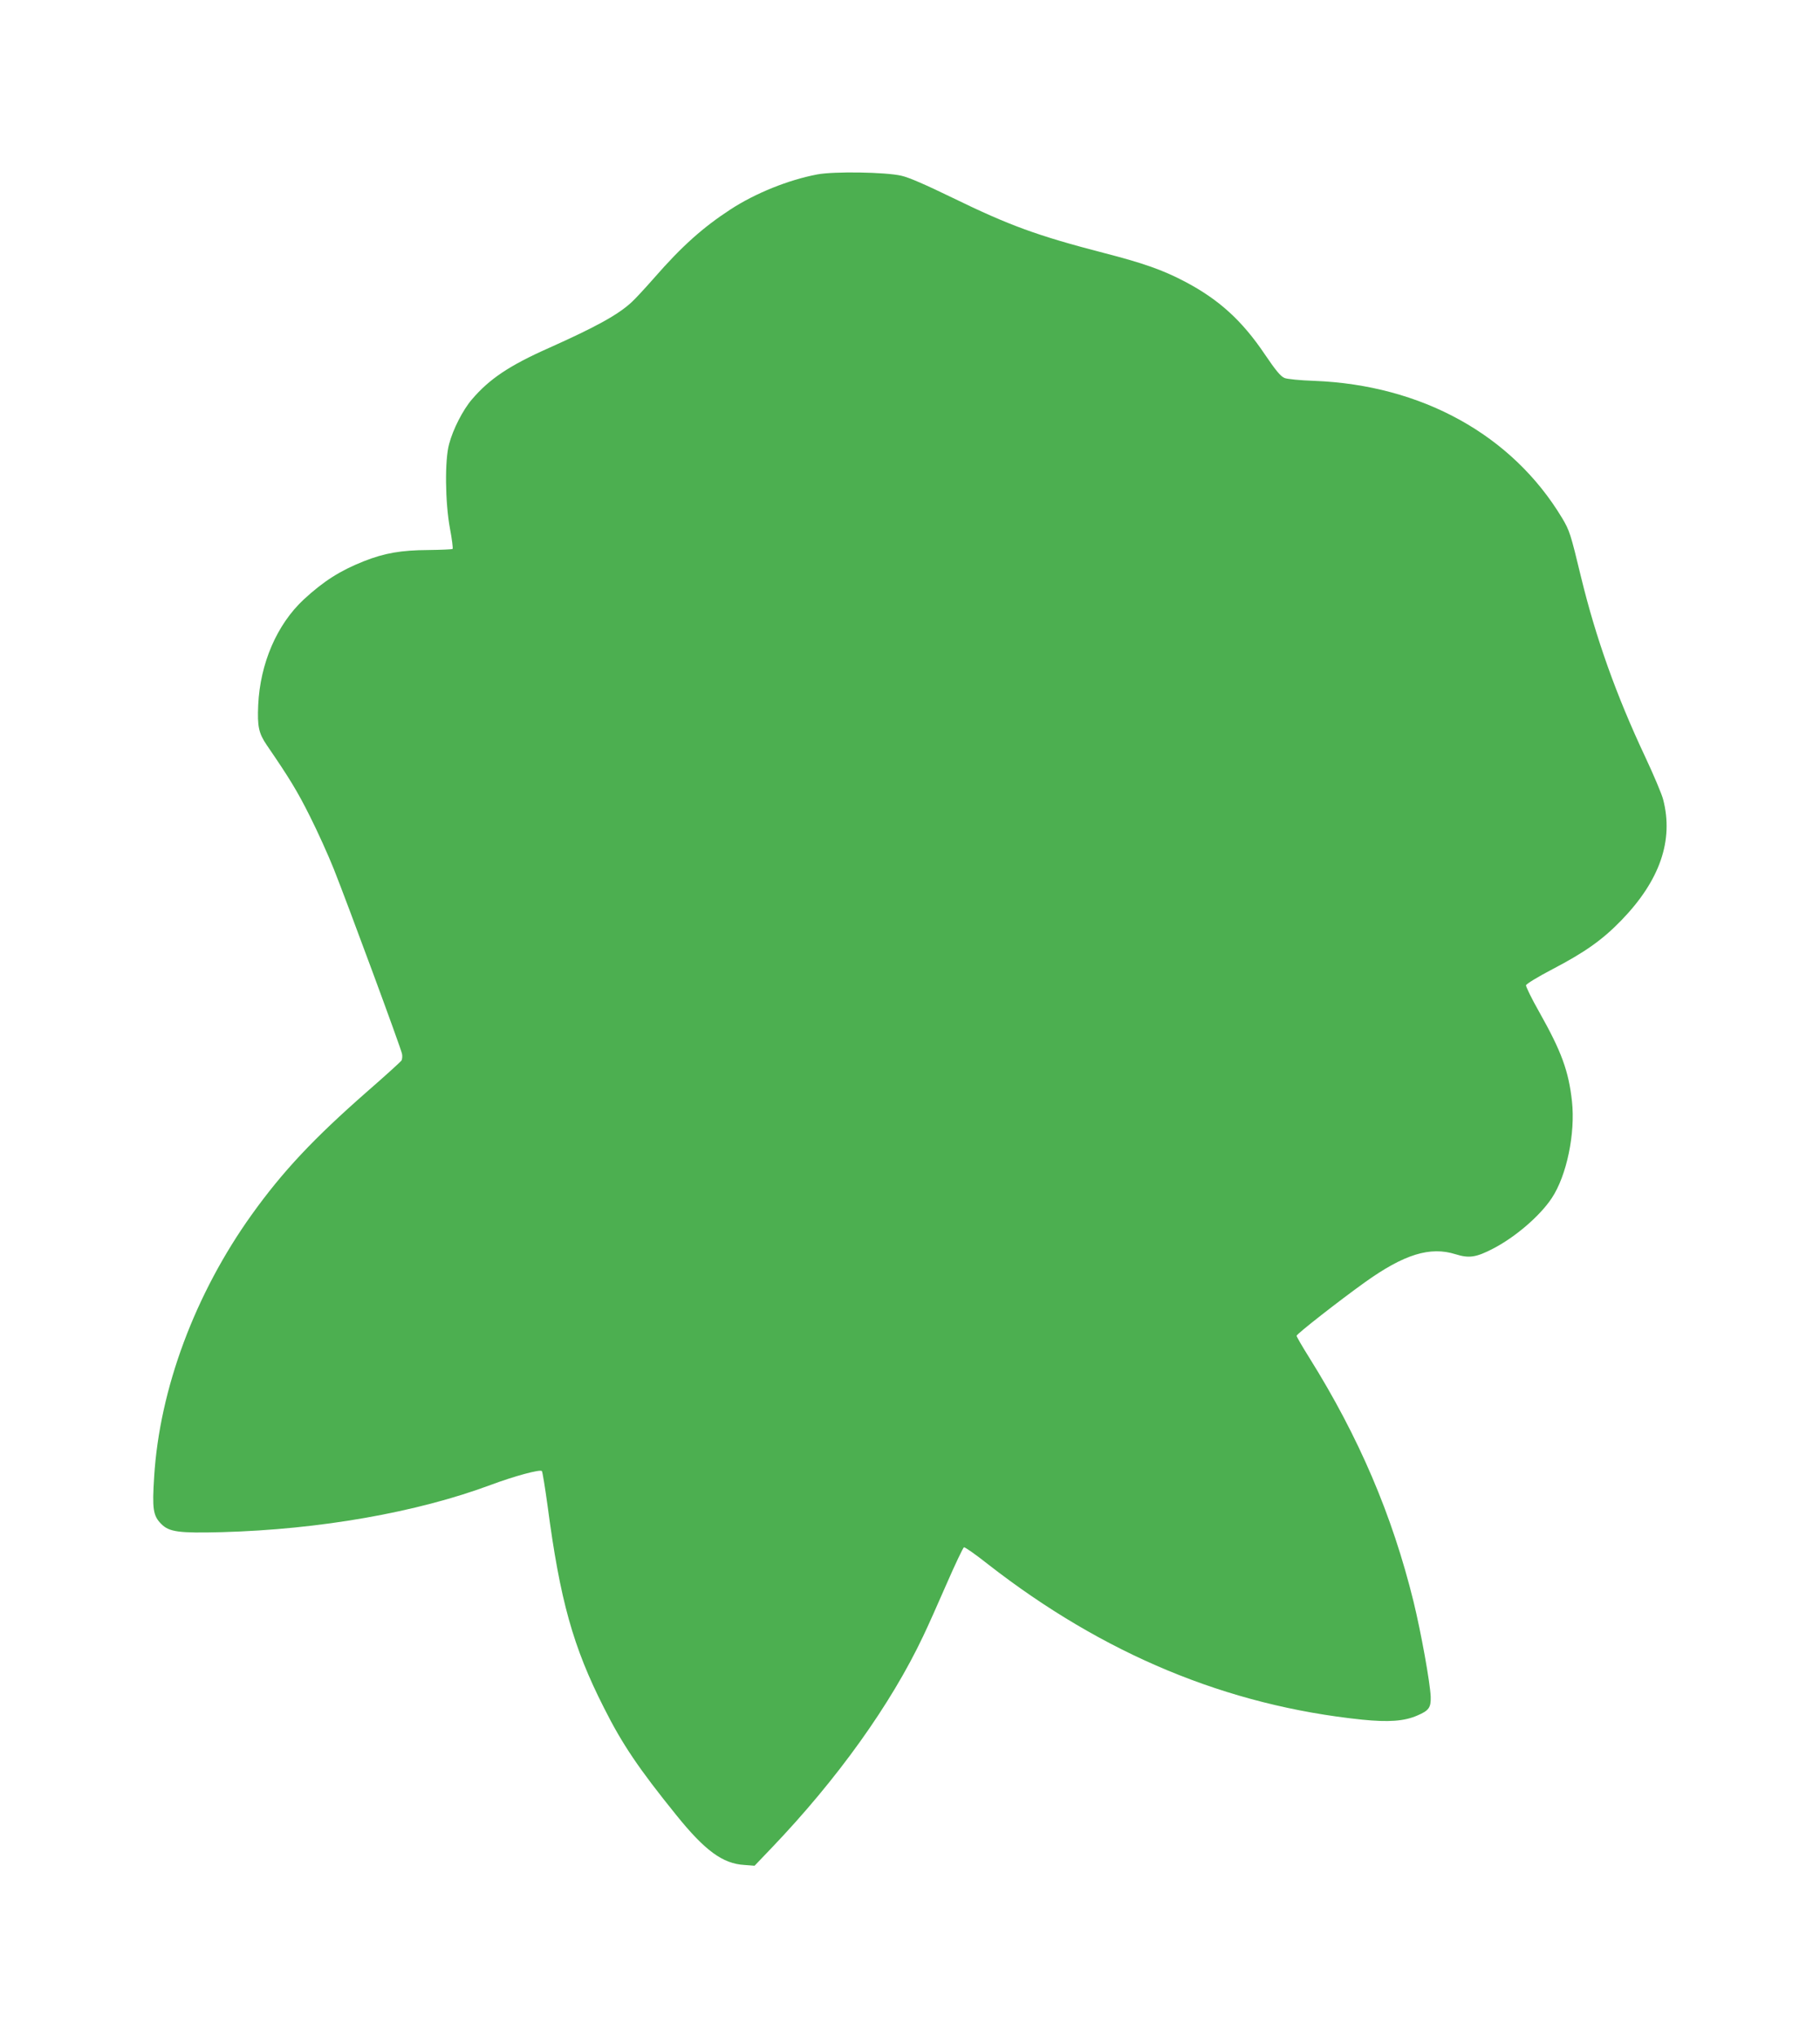 <?xml version="1.0" standalone="no"?>
<!DOCTYPE svg PUBLIC "-//W3C//DTD SVG 20010904//EN"
 "http://www.w3.org/TR/2001/REC-SVG-20010904/DTD/svg10.dtd">
<svg version="1.0" xmlns="http://www.w3.org/2000/svg"
 width="1144pt" height="1280pt" viewBox="0 0 1144 1280"
 preserveAspectRatio="xMidYMid meet">
<g transform="translate(0,1280) scale(0.1,-0.1)"
fill="#4caf50" stroke="none">
<path d="M5137 11704 c-180 -34 -387 -117 -544 -219 -175 -114 -307 -232 -480
-430 -58 -66 -122 -135 -142 -153 -86 -80 -227 -157 -520 -288 -250 -111 -375
-195 -485 -324 -56 -65 -119 -188 -143 -280 -28 -100 -25 -366 5 -529 13 -68
20 -126 17 -130 -4 -3 -73 -6 -153 -7 -171 -1 -274 -19 -404 -70 -151 -60
-253 -125 -378 -240 -169 -157 -275 -402 -287 -664 -6 -135 3 -177 54 -252
144 -210 193 -291 271 -447 49 -97 116 -246 150 -331 88 -221 424 -1130 429
-1162 3 -14 1 -33 -3 -41 -5 -8 -103 -97 -219 -198 -333 -292 -527 -498 -722
-770 -357 -498 -580 -1096 -614 -1648 -13 -202 -7 -245 45 -297 50 -50 110
-58 381 -51 616 17 1225 124 1690 297 147 55 310 99 321 87 4 -4 20 -103 36
-219 78 -592 160 -886 354 -1268 116 -231 220 -384 456 -676 179 -222 291
-304 426 -312 l65 -5 109 114 c412 431 748 900 951 1329 28 58 94 206 148 330
54 124 103 226 108 228 6 2 75 -46 153 -108 726 -565 1502 -887 2349 -975 167
-17 266 -10 348 26 73 31 86 50 84 118 -4 90 -60 401 -108 598 -134 544 -343
1033 -655 1532 -44 70 -80 132 -80 138 0 11 270 222 428 335 247 177 411 228
572 177 84 -26 128 -20 234 35 140 72 296 206 370 318 94 141 149 408 127 608
-21 191 -66 313 -205 560 -48 84 -85 161 -84 169 2 9 74 53 166 101 205 107
315 185 434 308 242 250 329 502 262 759 -8 32 -59 153 -113 268 -182 387
-309 744 -402 1125 -67 278 -73 296 -120 375 -314 522 -882 836 -1559 862 -88
3 -169 11 -186 18 -24 10 -55 47 -124 149 -142 211 -288 344 -501 456 -141 74
-260 116 -512 181 -417 108 -594 173 -947 345 -171 83 -278 130 -325 140 -100
23 -424 28 -528 8z"/>
</g>
</svg>
